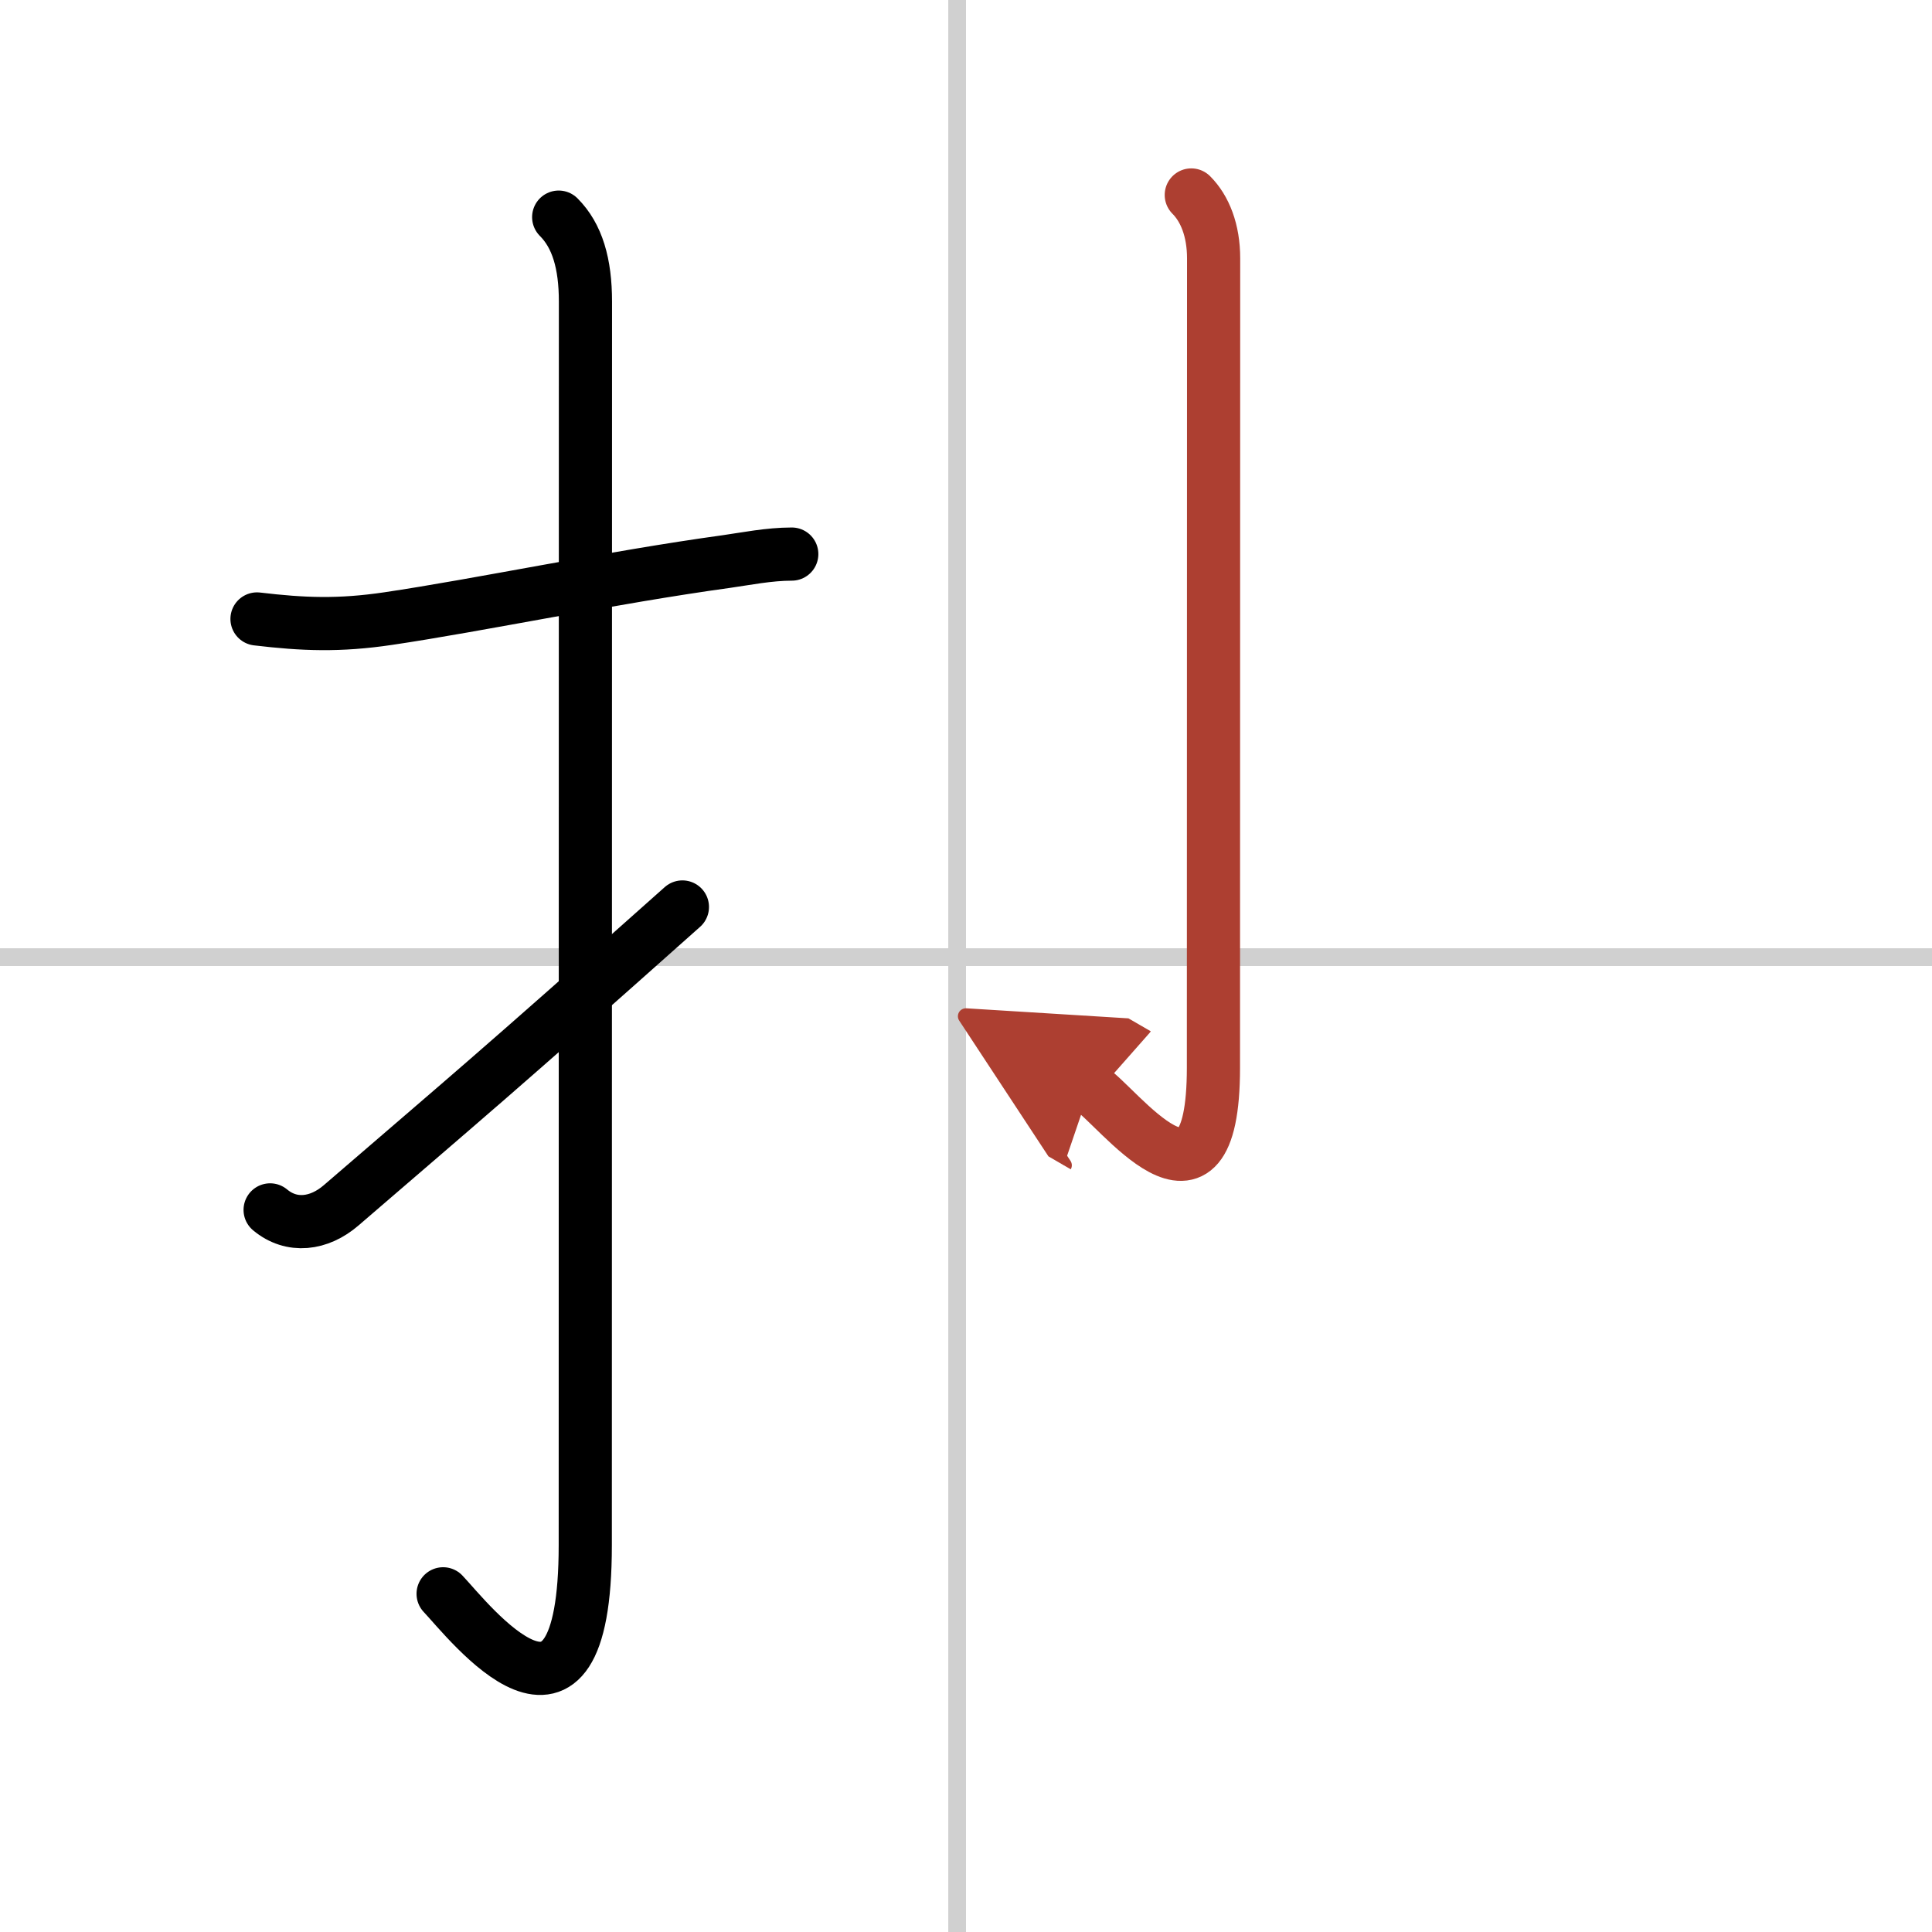 <svg width="400" height="400" viewBox="0 0 109 109" xmlns="http://www.w3.org/2000/svg"><defs><marker id="a" markerWidth="4" orient="auto" refX="1" refY="5" viewBox="0 0 10 10"><polyline points="0 0 10 5 0 10 1 5" fill="#ad3f31" stroke="#ad3f31"/></marker></defs><g fill="none" stroke="#000" stroke-linecap="round" stroke-linejoin="round" stroke-width="3"><rect width="100%" height="100%" fill="#fff" stroke="#fff"/><line x1="54" x2="54" y2="109" stroke="#d0d0d0" stroke-width="1"/><line x2="109" y1="54" y2="54" stroke="#d0d0d0" stroke-width="1"/><path d="m14.5 34.92c2.61 0.31 4.63 0.39 7.4-0.02 5.08-0.75 12.62-2.33 19.09-3.22 1.07-0.15 2.39-0.42 3.68-0.42"/><path d="m31.52 12.25c1.05 1.05 1.51 2.62 1.51 4.77 0 15.23-0.01 58.71-0.01 70.15 0 12.83-6.57 4.28-8.02 2.75"/><path d="m15.24 68.26c1.21 1.01 2.76 0.82 4.01-0.26 7.25-6.25 8.5-7.25 19.25-16.83"/><path d="m67.21 11c0.77 0.77 1.26 2 1.26 3.58 0 10.12-0.01 42.2-0.01 45.65 0 9.77-5.46 2.04-6.96 1.17" marker-end="url(#a)" stroke="#ad3f31"/></g></svg>
